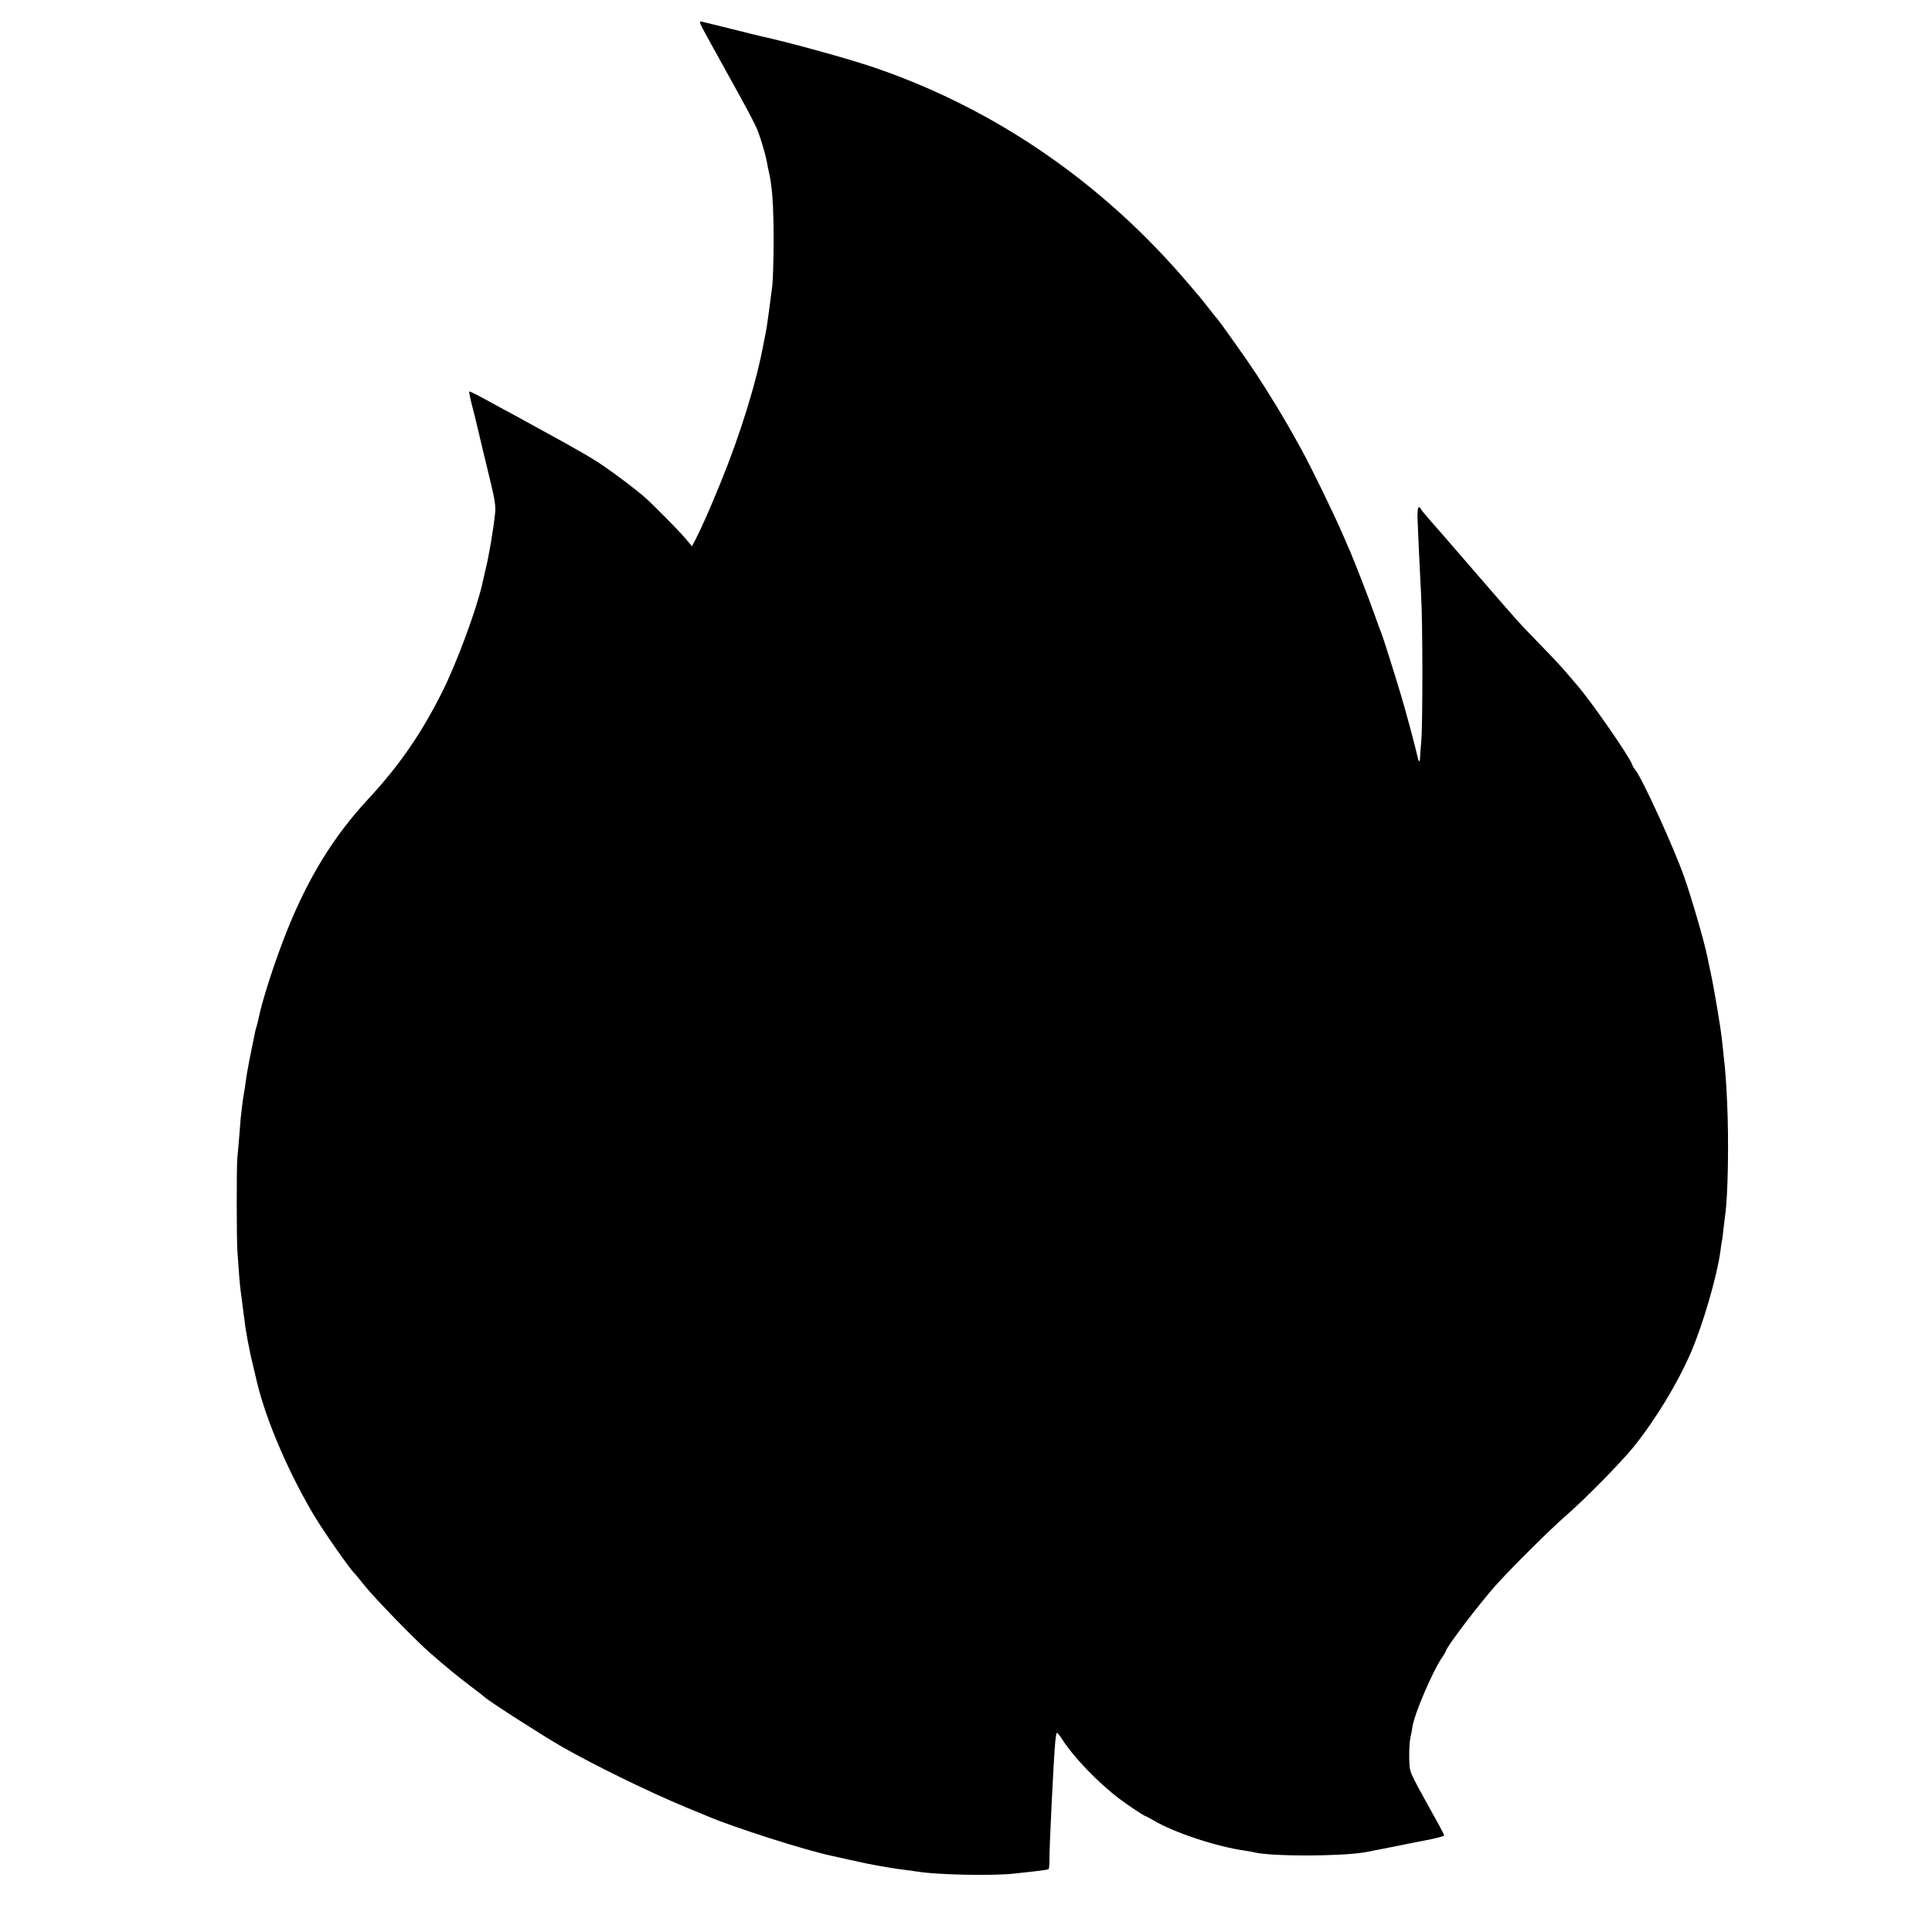 <?xml version="1.0" standalone="no"?>
<!DOCTYPE svg PUBLIC "-//W3C//DTD SVG 20010904//EN"
 "http://www.w3.org/TR/2001/REC-SVG-20010904/DTD/svg10.dtd">
<svg version="1.0" xmlns="http://www.w3.org/2000/svg"
 width="1200pt" height="1200pt" viewBox="0 0 1200 1200"
 preserveAspectRatio="xMidYMid meet">
<g transform="translate(0,1200) scale(0.1,-0.1)"
fill="#000000" stroke="none">
<path d="M4383 11788 c25 -46 80 -146 123 -223 130 -234 164 -298 190 -353 23
-50 57 -163 68 -222 2 -14 7 -36 10 -50 23 -97 31 -214 31 -435 0 -115 -4
-241 -8 -280 -12 -96 -36 -274 -42 -299 -3 -12 -7 -33 -10 -48 -46 -251 -144
-569 -270 -878 -69 -169 -119 -281 -154 -349 l-23 -44 -41 49 c-47 55 -216
226 -262 264 -57 48 -160 126 -225 171 -83 59 -172 110 -445 259 -30 17 -79
43 -107 59 -29 16 -80 43 -113 61 -33 18 -88 48 -123 67 -35 19 -65 33 -67 31
-2 -2 5 -40 16 -83 12 -44 22 -87 24 -95 2 -8 13 -55 25 -105 12 -49 23 -97
25 -105 2 -8 20 -82 40 -165 29 -119 35 -162 30 -205 -12 -111 -40 -273 -60
-350 -1 -3 -5 -23 -10 -45 -5 -22 -10 -42 -10 -45 -40 -168 -157 -484 -246
-663 -131 -262 -267 -460 -463 -671 -213 -230 -370 -484 -503 -816 -73 -181
-157 -440 -178 -551 -2 -11 -7 -29 -10 -39 -3 -10 -8 -27 -10 -37 -2 -10 -10
-52 -19 -93 -8 -41 -18 -88 -21 -105 -2 -16 -7 -39 -9 -50 -2 -11 -7 -40 -10
-65 -3 -25 -8 -54 -10 -65 -6 -30 -18 -126 -21 -160 -9 -113 -17 -216 -21
-250 -5 -50 -5 -511 1 -585 8 -120 16 -216 20 -240 2 -14 6 -47 10 -75 3 -27
8 -66 11 -85 2 -19 7 -51 9 -70 3 -19 10 -57 15 -85 6 -27 12 -59 14 -70 2
-11 12 -51 21 -90 9 -38 18 -77 20 -85 56 -240 202 -578 363 -845 63 -103 218
-324 242 -345 3 -3 35 -41 70 -85 62 -77 321 -343 405 -415 101 -88 166 -141
245 -201 47 -35 87 -67 90 -70 17 -19 359 -239 480 -308 207 -118 540 -281
772 -377 62 -26 127 -52 143 -59 159 -67 587 -204 753 -240 9 -2 58 -13 107
-24 50 -11 104 -23 120 -26 92 -18 187 -34 235 -39 30 -4 66 -9 80 -11 118
-20 470 -27 600 -12 36 4 89 10 119 13 30 4 62 8 70 9 9 2 19 4 22 4 4 1 7 20
7 43 -1 95 26 638 37 757 3 24 6 46 9 48 2 3 16 -13 30 -35 71 -113 226 -274
358 -374 56 -42 155 -108 163 -108 2 0 26 -13 52 -28 127 -75 393 -163 568
-187 22 -3 47 -8 55 -10 99 -26 533 -26 687 0 36 7 272 53 303 60 8 1 54 11
103 20 48 10 87 21 87 25 0 4 -32 66 -72 136 -152 276 -142 250 -145 344 -1
47 2 103 7 125 5 22 11 54 13 70 13 83 129 354 188 436 10 15 19 30 19 33 0
20 189 270 302 400 85 97 345 356 443 441 118 102 340 328 419 425 139 172
277 400 360 593 74 173 159 465 181 620 3 27 8 58 10 69 3 11 7 46 10 77 4 31
8 67 10 81 18 122 24 465 12 715 -7 143 -10 178 -22 288 -3 26 -8 71 -11 100
-8 73 -51 328 -70 412 -8 39 -17 81 -20 95 -18 90 -97 362 -142 490 -66 188
-264 620 -306 670 -7 8 -16 23 -19 33 -18 51 -259 398 -342 492 -11 13 -42 50
-70 82 -27 32 -102 112 -167 178 -128 132 -119 122 -373 415 -238 276 -264
305 -310 357 -22 25 -44 52 -48 59 -18 32 -25 9 -22 -68 2 -46 6 -139 9 -208
3 -69 9 -186 13 -260 10 -174 10 -789 1 -900 -4 -47 -8 -96 -8 -109 0 -28 -9
-24 -15 7 -8 41 -77 300 -107 397 -41 136 -107 345 -117 370 -5 11 -26 67 -46
125 -34 96 -118 313 -149 385 -8 17 -26 59 -41 95 -60 138 -192 410 -257 530
-87 157 -103 184 -164 285 -92 151 -149 237 -253 383 -57 81 -107 149 -110
152 -4 3 -22 25 -41 50 -40 51 -61 77 -75 94 -5 6 -35 40 -65 76 -530 624
-1201 1085 -1948 1340 -154 53 -526 156 -705 195 -12 2 -94 23 -182 45 -88 22
-170 42 -183 45 -22 5 -21 1 21 -77z"/>
</g>
</svg>
